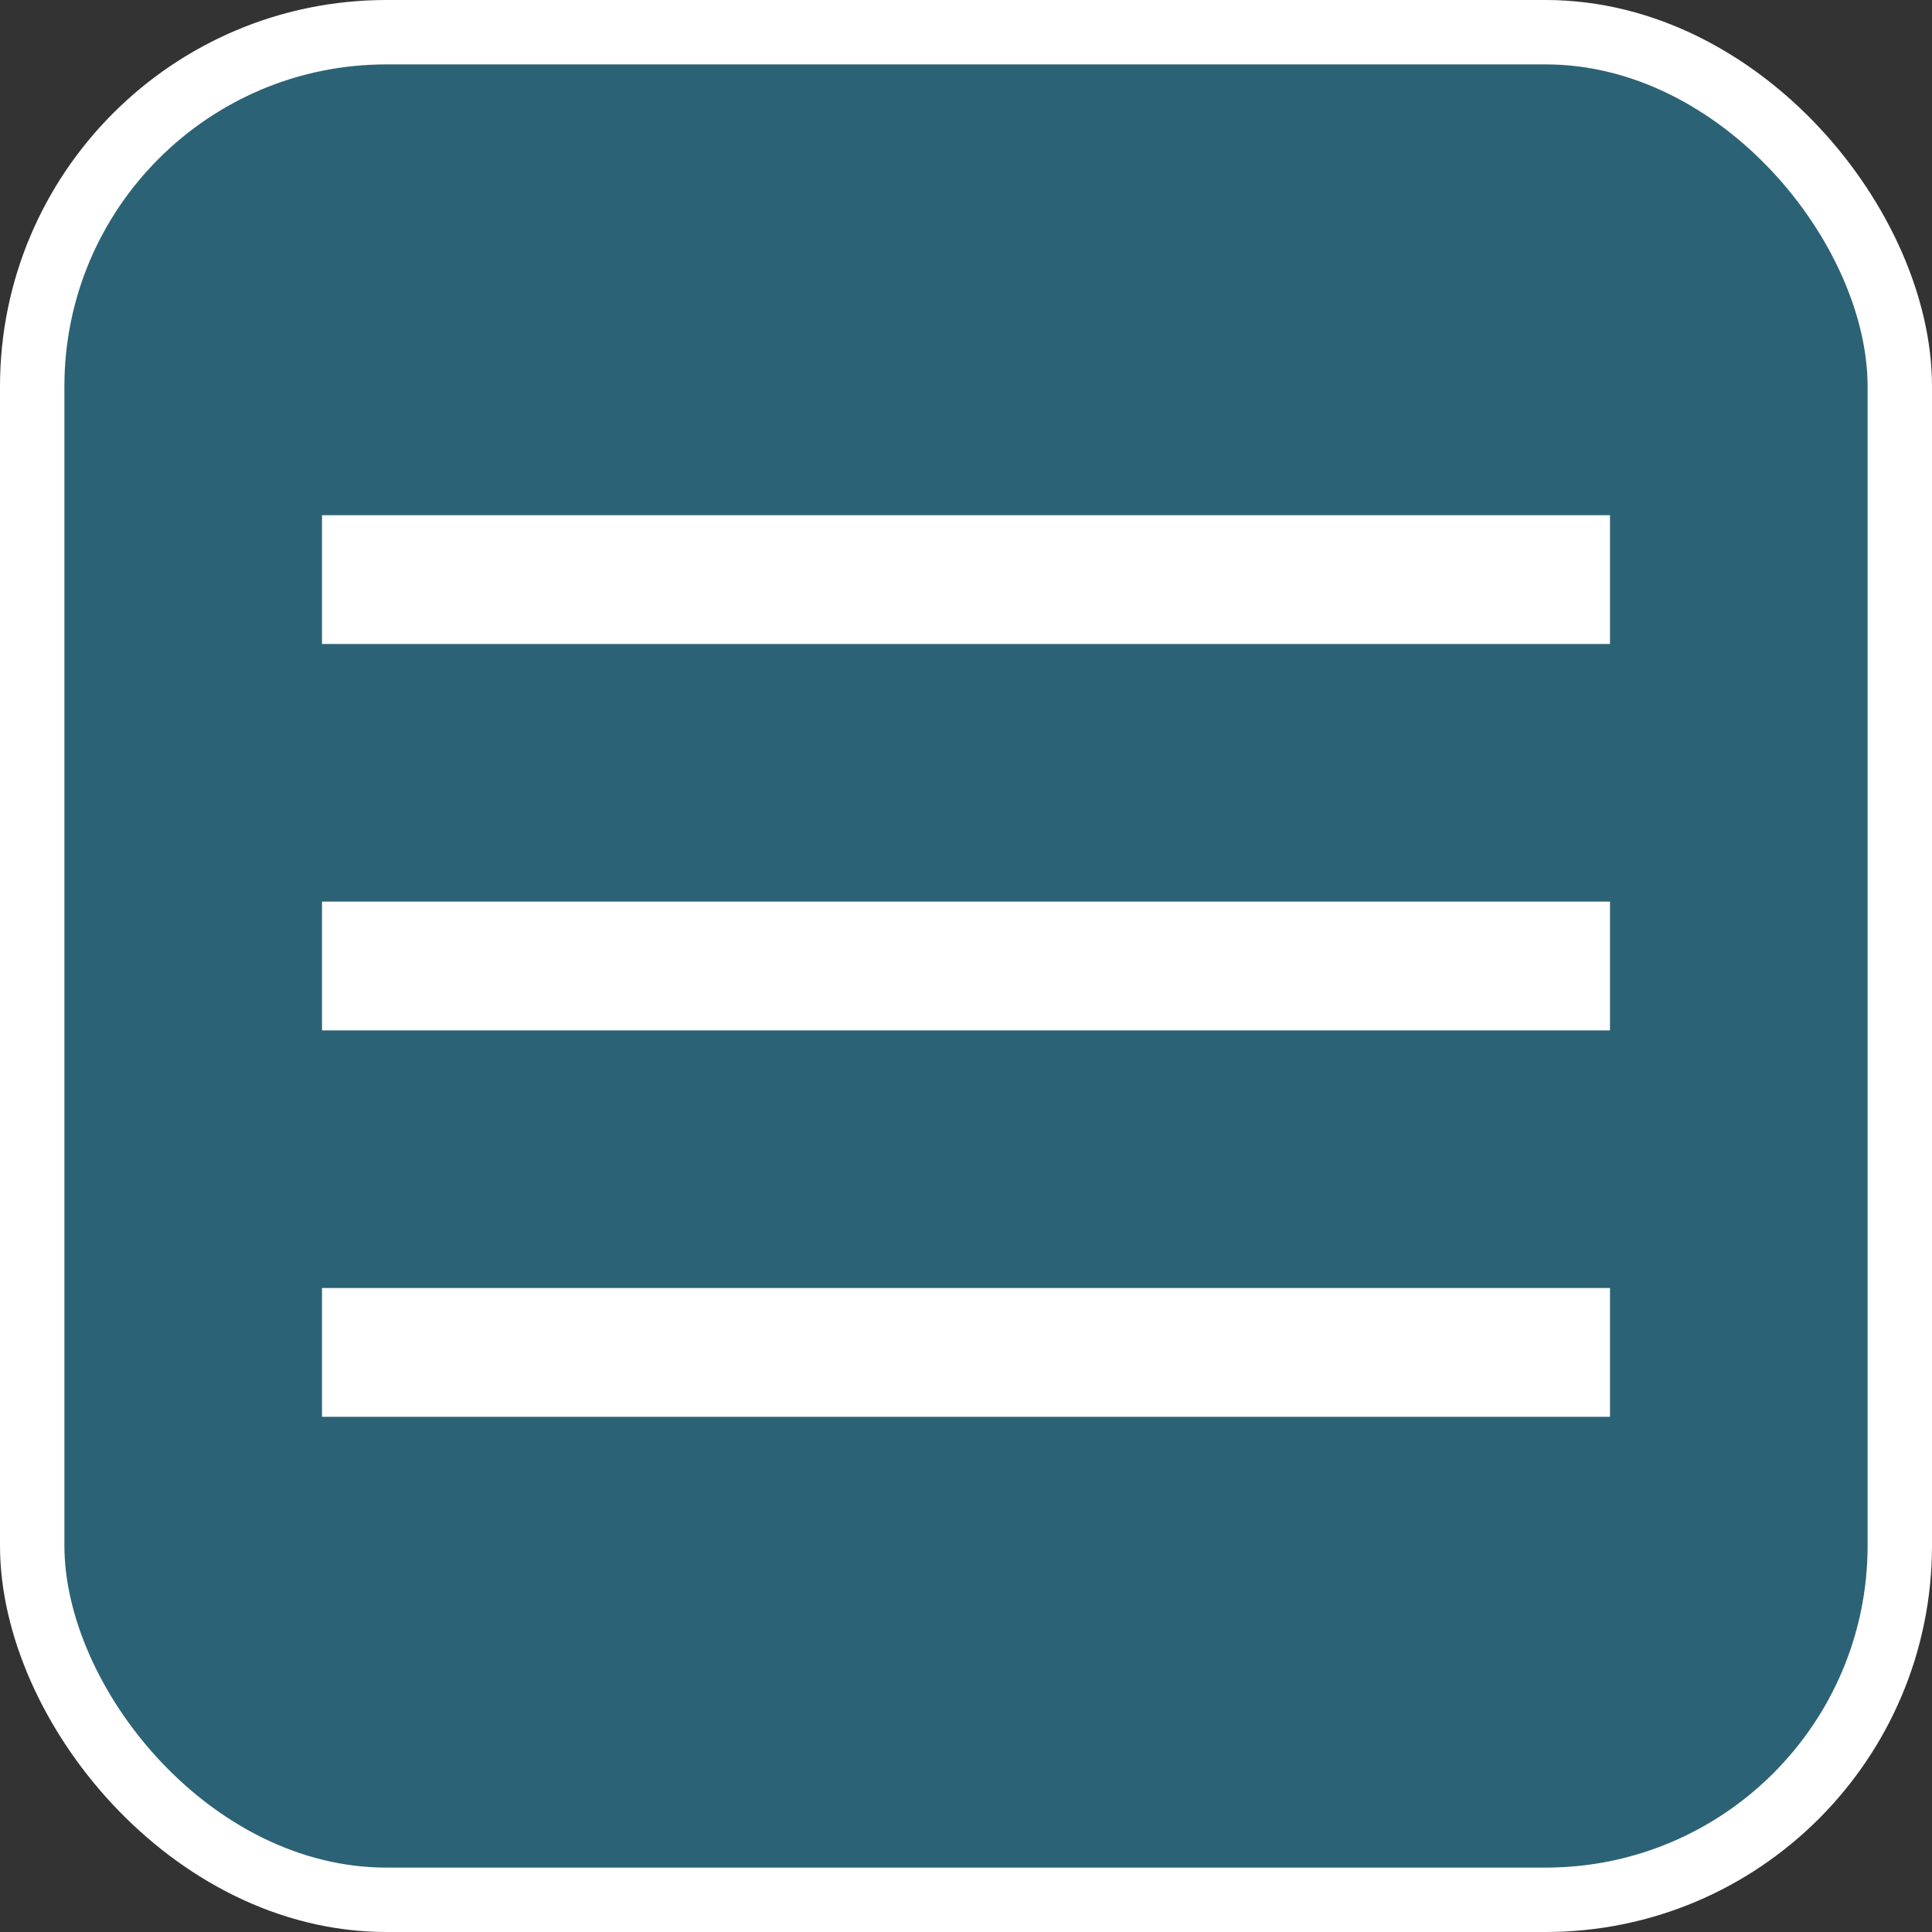 <?xml version="1.0" encoding="UTF-8"?> <svg xmlns="http://www.w3.org/2000/svg" width="30" height="30" viewBox="0 0 30 30" fill="none"><rect x="0" y="0" width="30" height="30" fill="#333333" stroke="none"/> <rect x="0.5" y="0.5" width="29" height="29" rx="5.5" fill="#2C6275"></rect> <path d="M5 9H25" stroke="white" stroke-width="2"></path> <path d="M5 15H25" stroke="white" stroke-width="2"></path> <path d="M5 21H25" stroke="white" stroke-width="2"></path> <rect x="0.5" y="0.5" width="29" height="29" rx="5.5" stroke="white"></rect> </svg> 